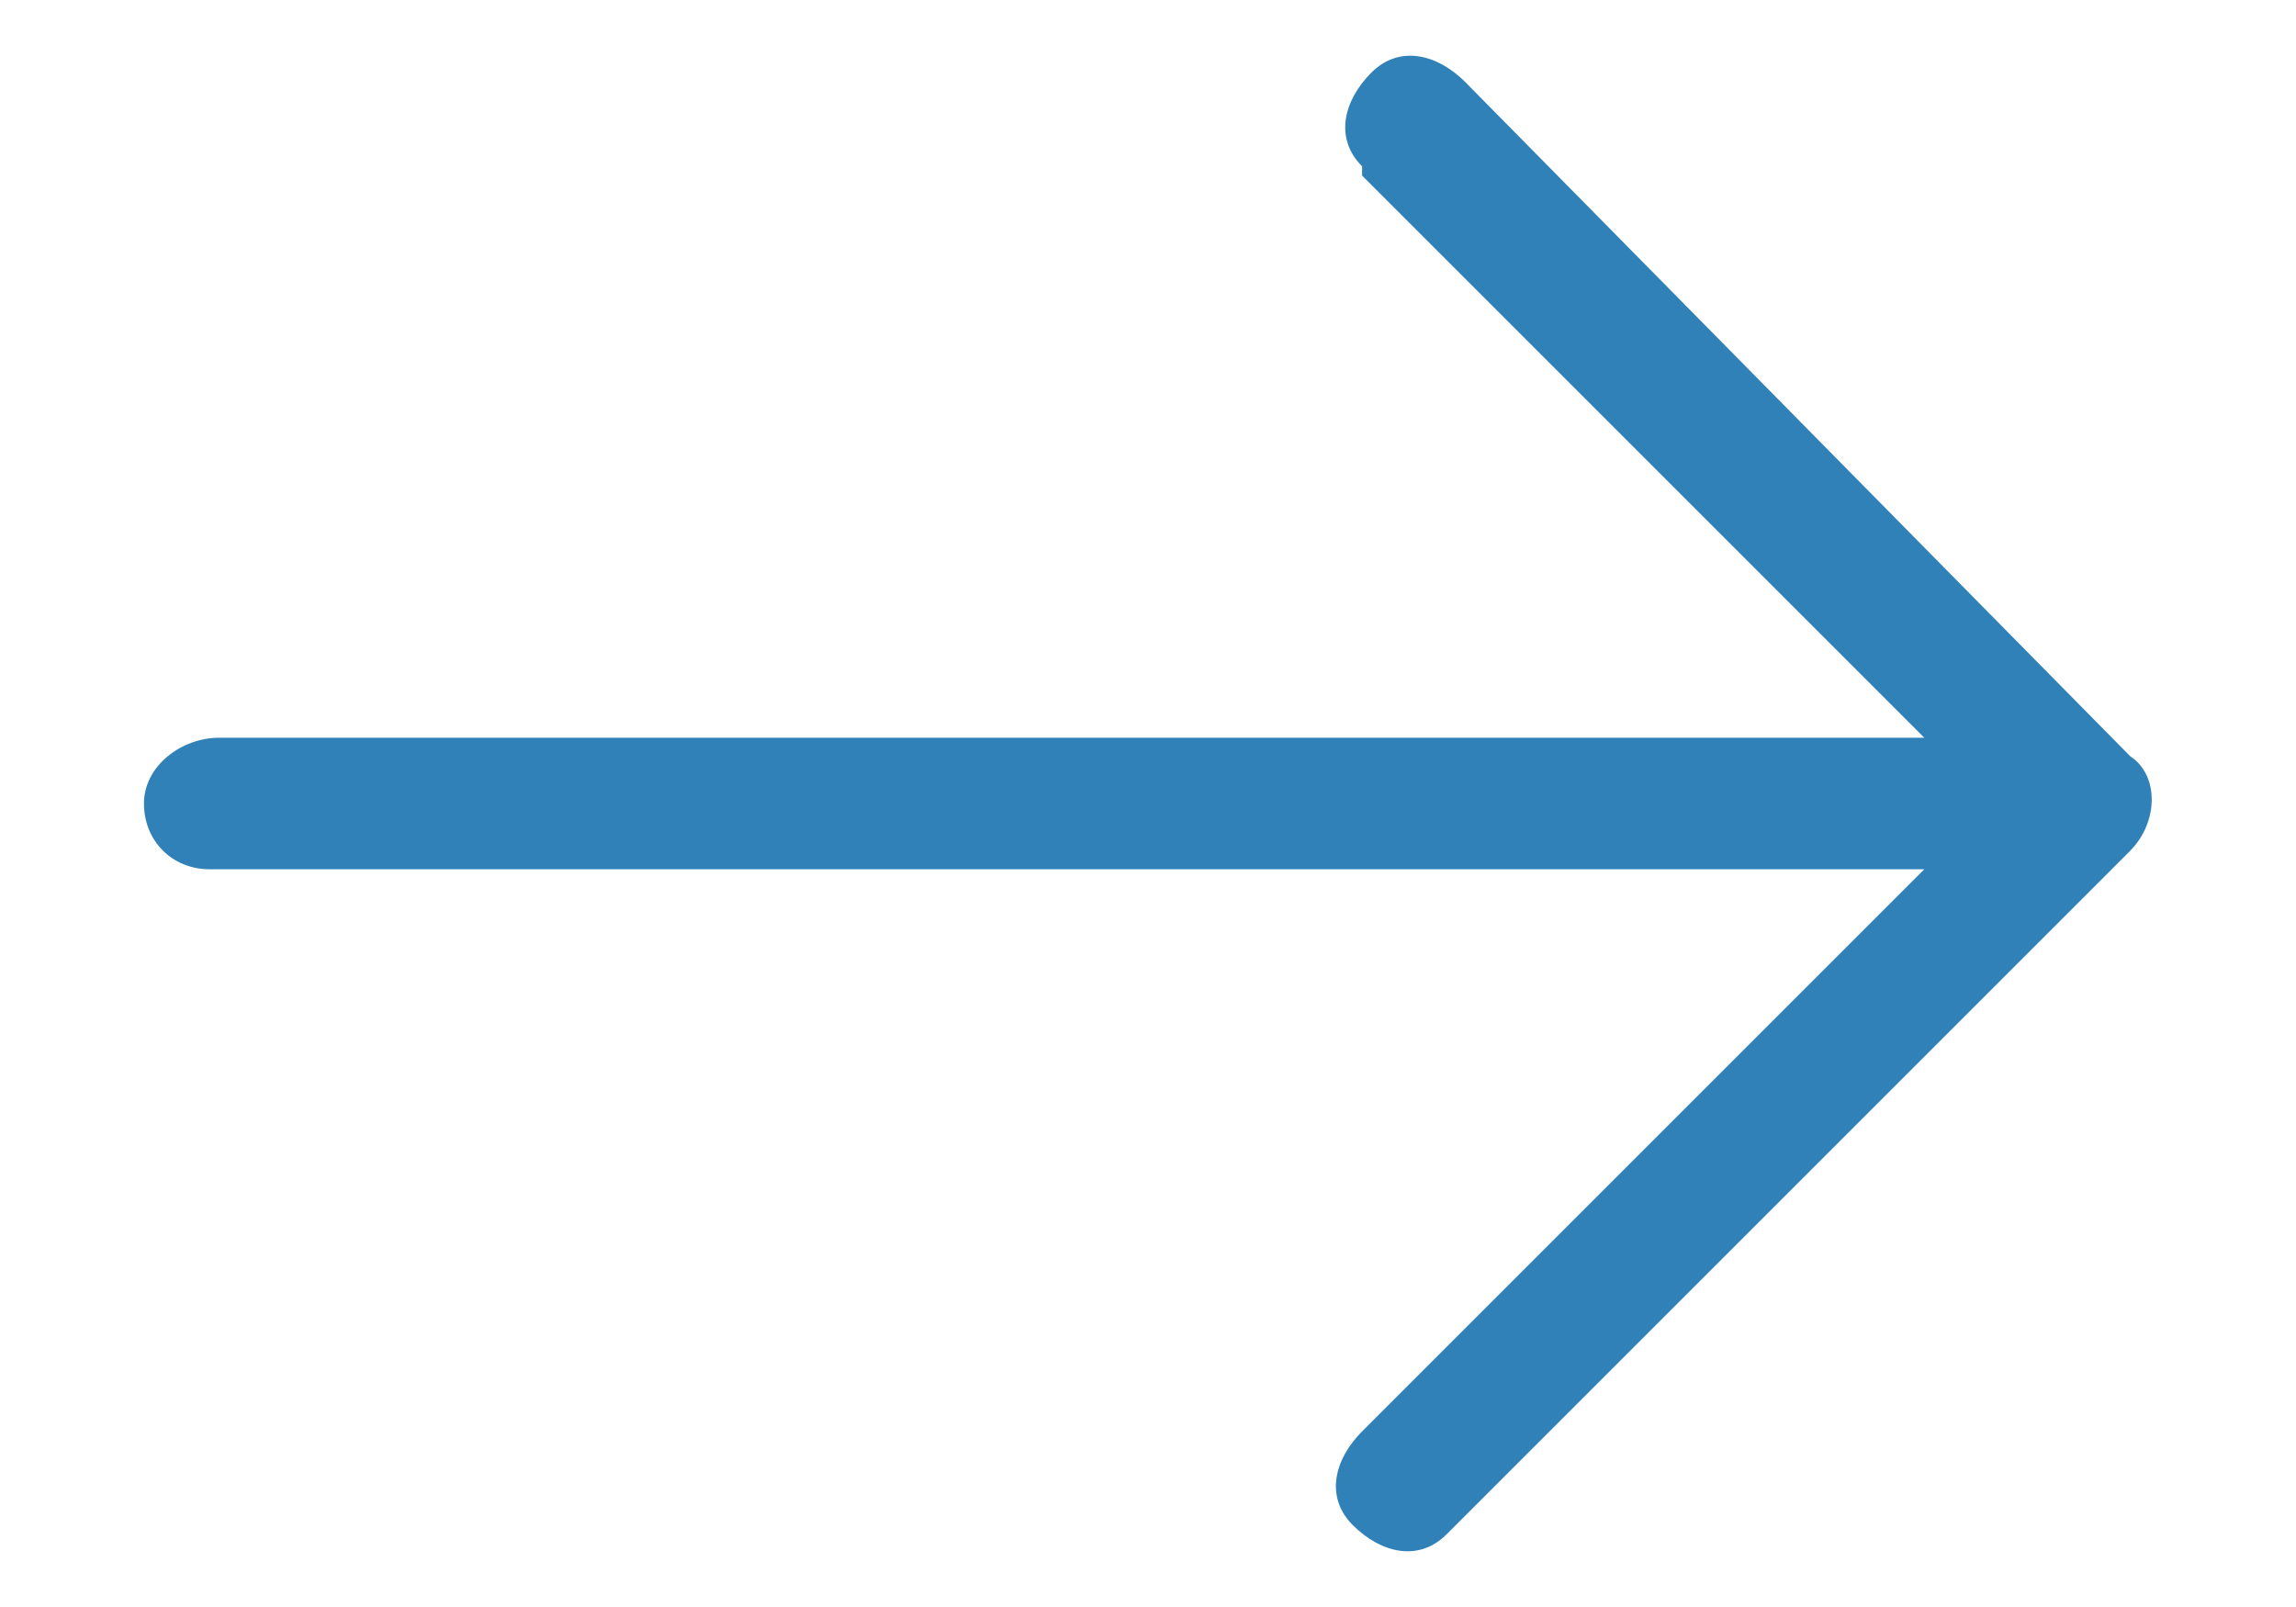 <?xml version="1.0" encoding="utf-8"?>
<!-- Generator: Adobe Illustrator 27.5.0, SVG Export Plug-In . SVG Version: 6.00 Build 0)  -->
<svg version="1.1" id="Ebene_1" xmlns="http://www.w3.org/2000/svg" xmlns:xlink="http://www.w3.org/1999/xlink" x="0px" y="0px"
	 viewBox="0 0 370 259" style="enable-background:new 0 0 370 259;" xml:space="preserve">
<style type="text/css">
	.st0{fill:#2F81B8;}
</style>
<g>
	<path class="st0" d="M343.3,121.9L236.1,13.2c-4.5-4.5-10.6-6-15.1-1.5s-6,10.6-1.5,15.1v1.5l90.6,90.6H35.3
		c-6,0-12.1,4.5-12.1,10.6c0,6,4.5,10.6,10.6,10.6h276.3l-90.6,90.6c-4.5,4.5-6,10.6-1.5,15.1s10.6,6,15.1,1.5l1.5-1.5l108.7-108.7
		C347.9,132.4,347.9,124.9,343.3,121.9L343.3,121.9z"/>
</g>
</svg>
